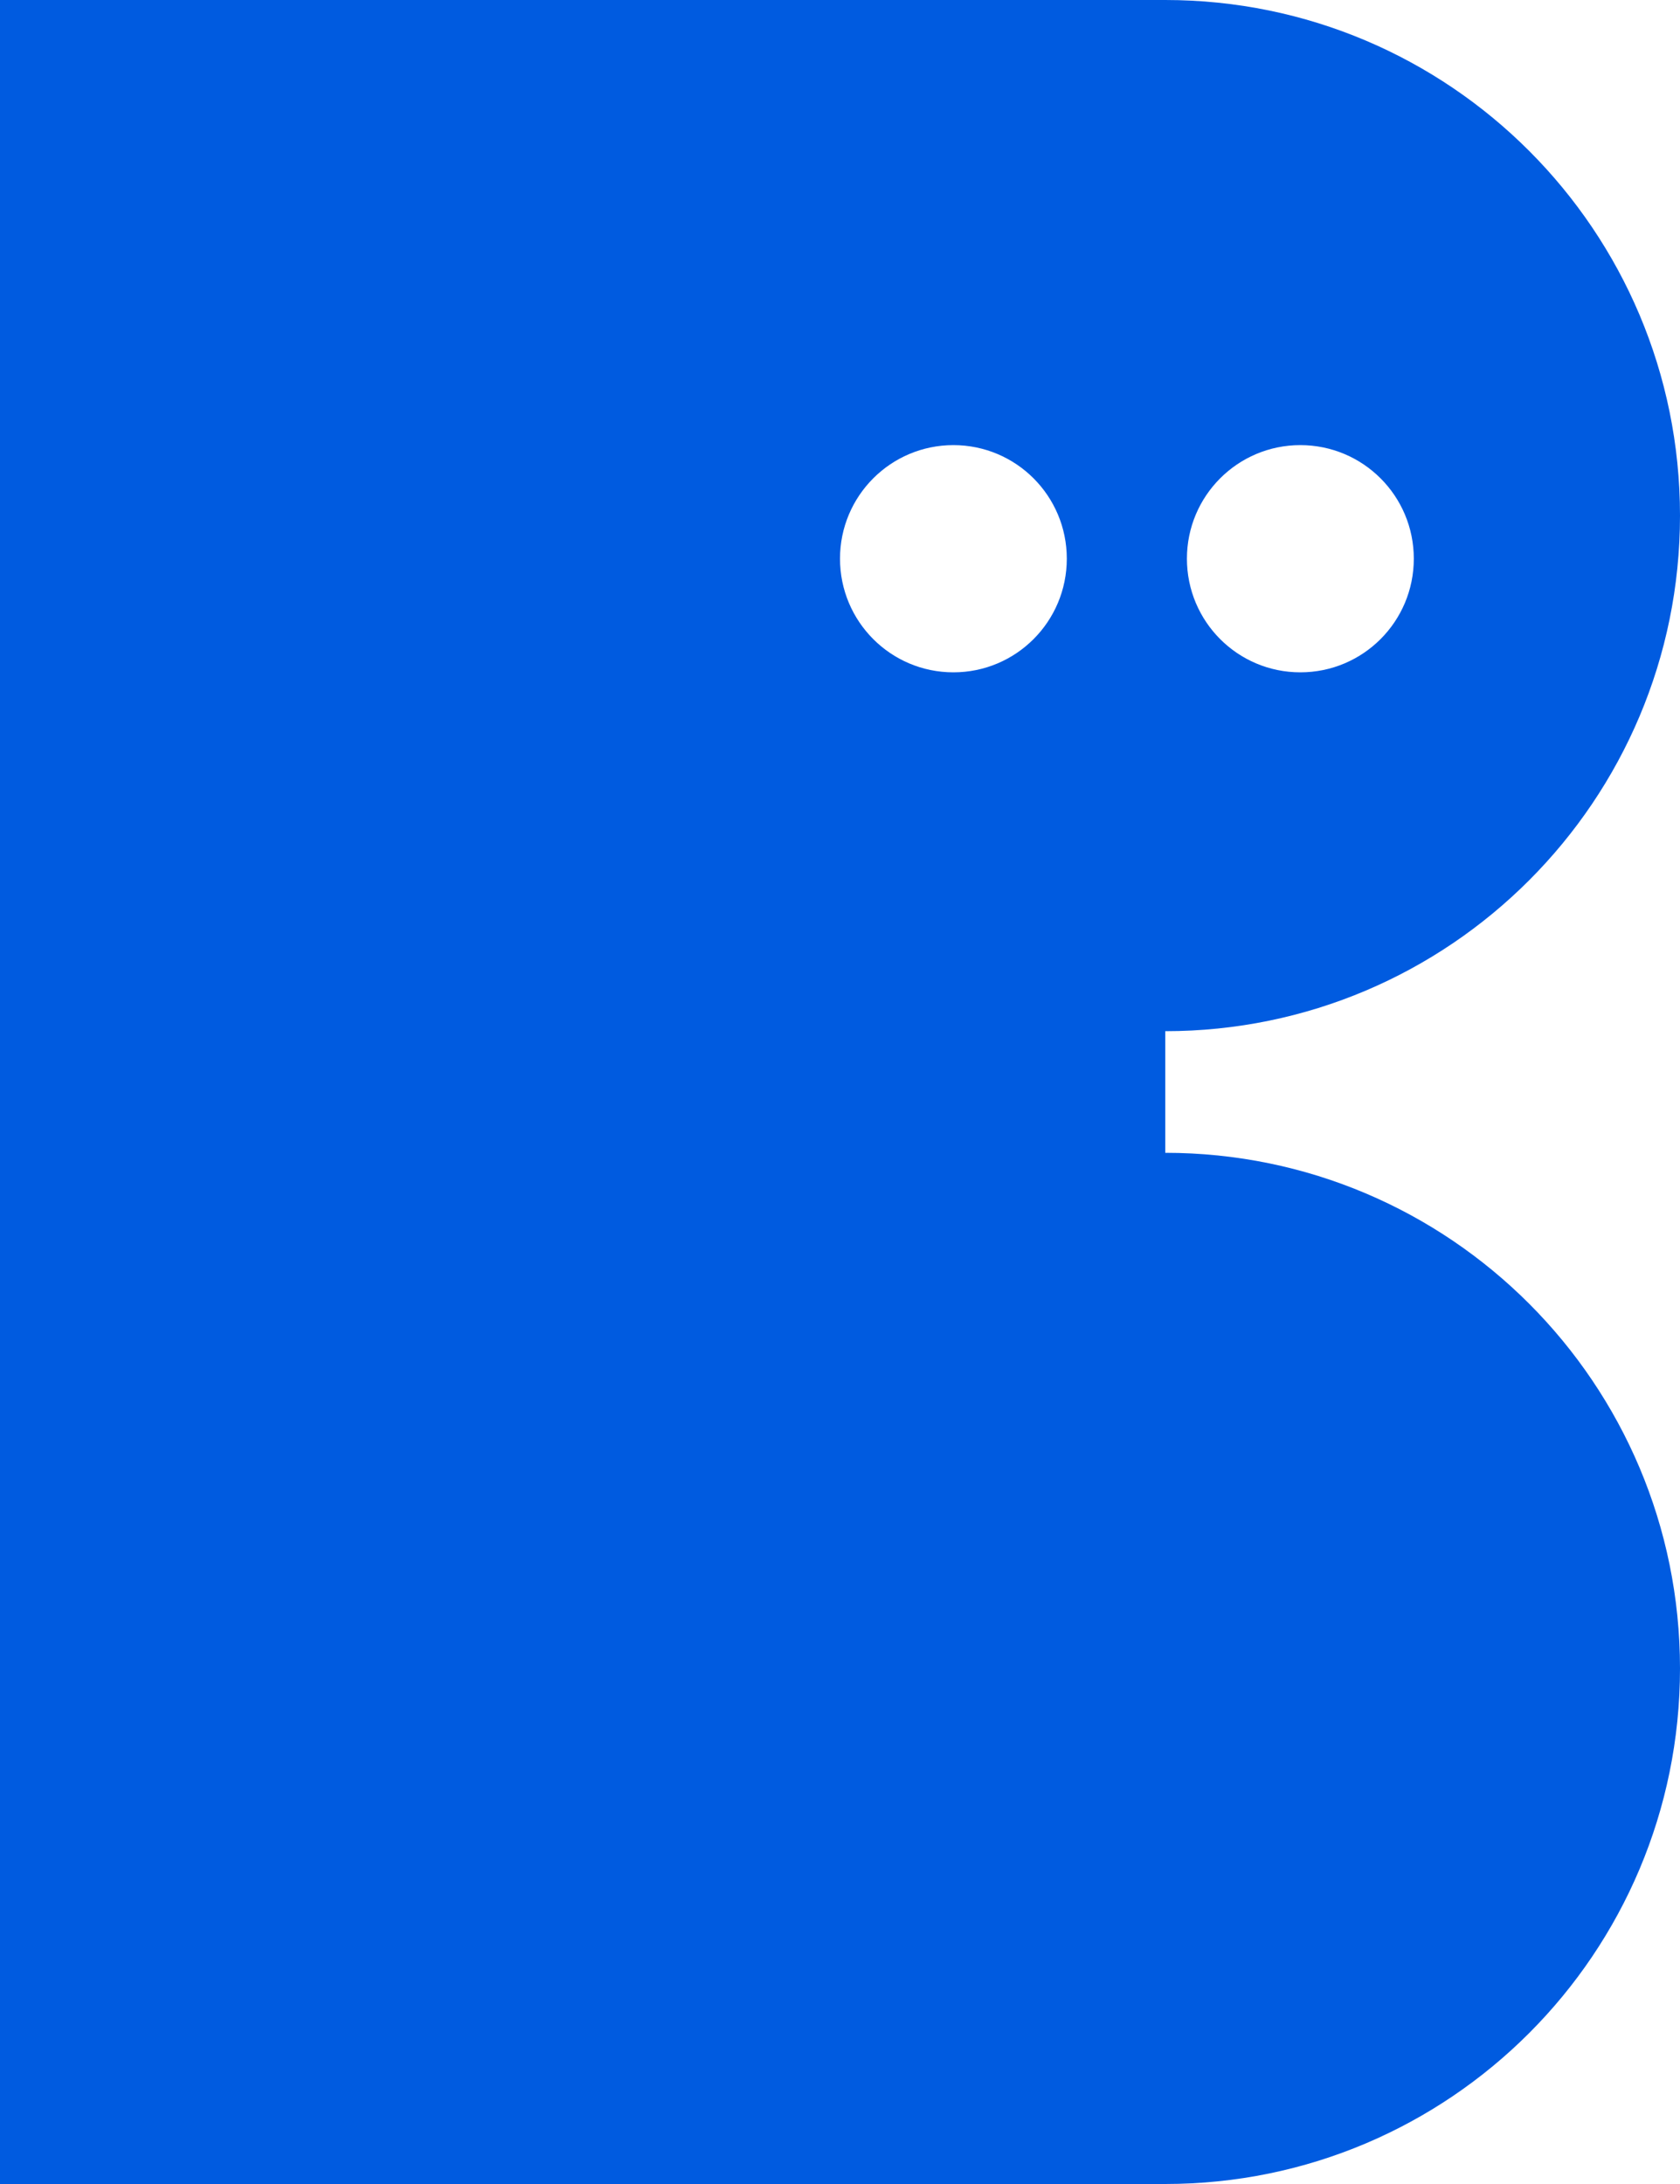 <svg width="20" height="26" viewBox="0 0 20 26" fill="none" xmlns="http://www.w3.org/2000/svg">
<g clip-path="url(#clip0_217_60833)">
<path d="M13.872 13.723V12.276C17.257 12.276 20 9.528 20 6.138C20 2.748 17.257 0 13.872 0H0V26H13.872C17.257 26 20 23.252 20 19.862C20 16.472 17.257 13.724 13.872 13.724V13.723ZM15.48 5.299C16.227 5.299 16.831 5.904 16.831 6.651C16.831 7.399 16.227 8.004 15.48 8.004C14.734 8.004 14.13 7.399 14.13 6.651C14.13 5.904 14.734 5.299 15.48 5.299ZM11.35 8.004C10.604 8.004 10 7.399 10 6.651C10 5.904 10.604 5.299 11.35 5.299C12.096 5.299 12.7 5.904 12.7 6.651C12.7 7.399 12.096 8.004 11.35 8.004Z" fill="#005BE0"/>
</g>
<defs>
<clipPath id="clip0_217_60833">
<rect width="20" height="26" fill="white"/>
</clipPath>
</defs>
</svg>
